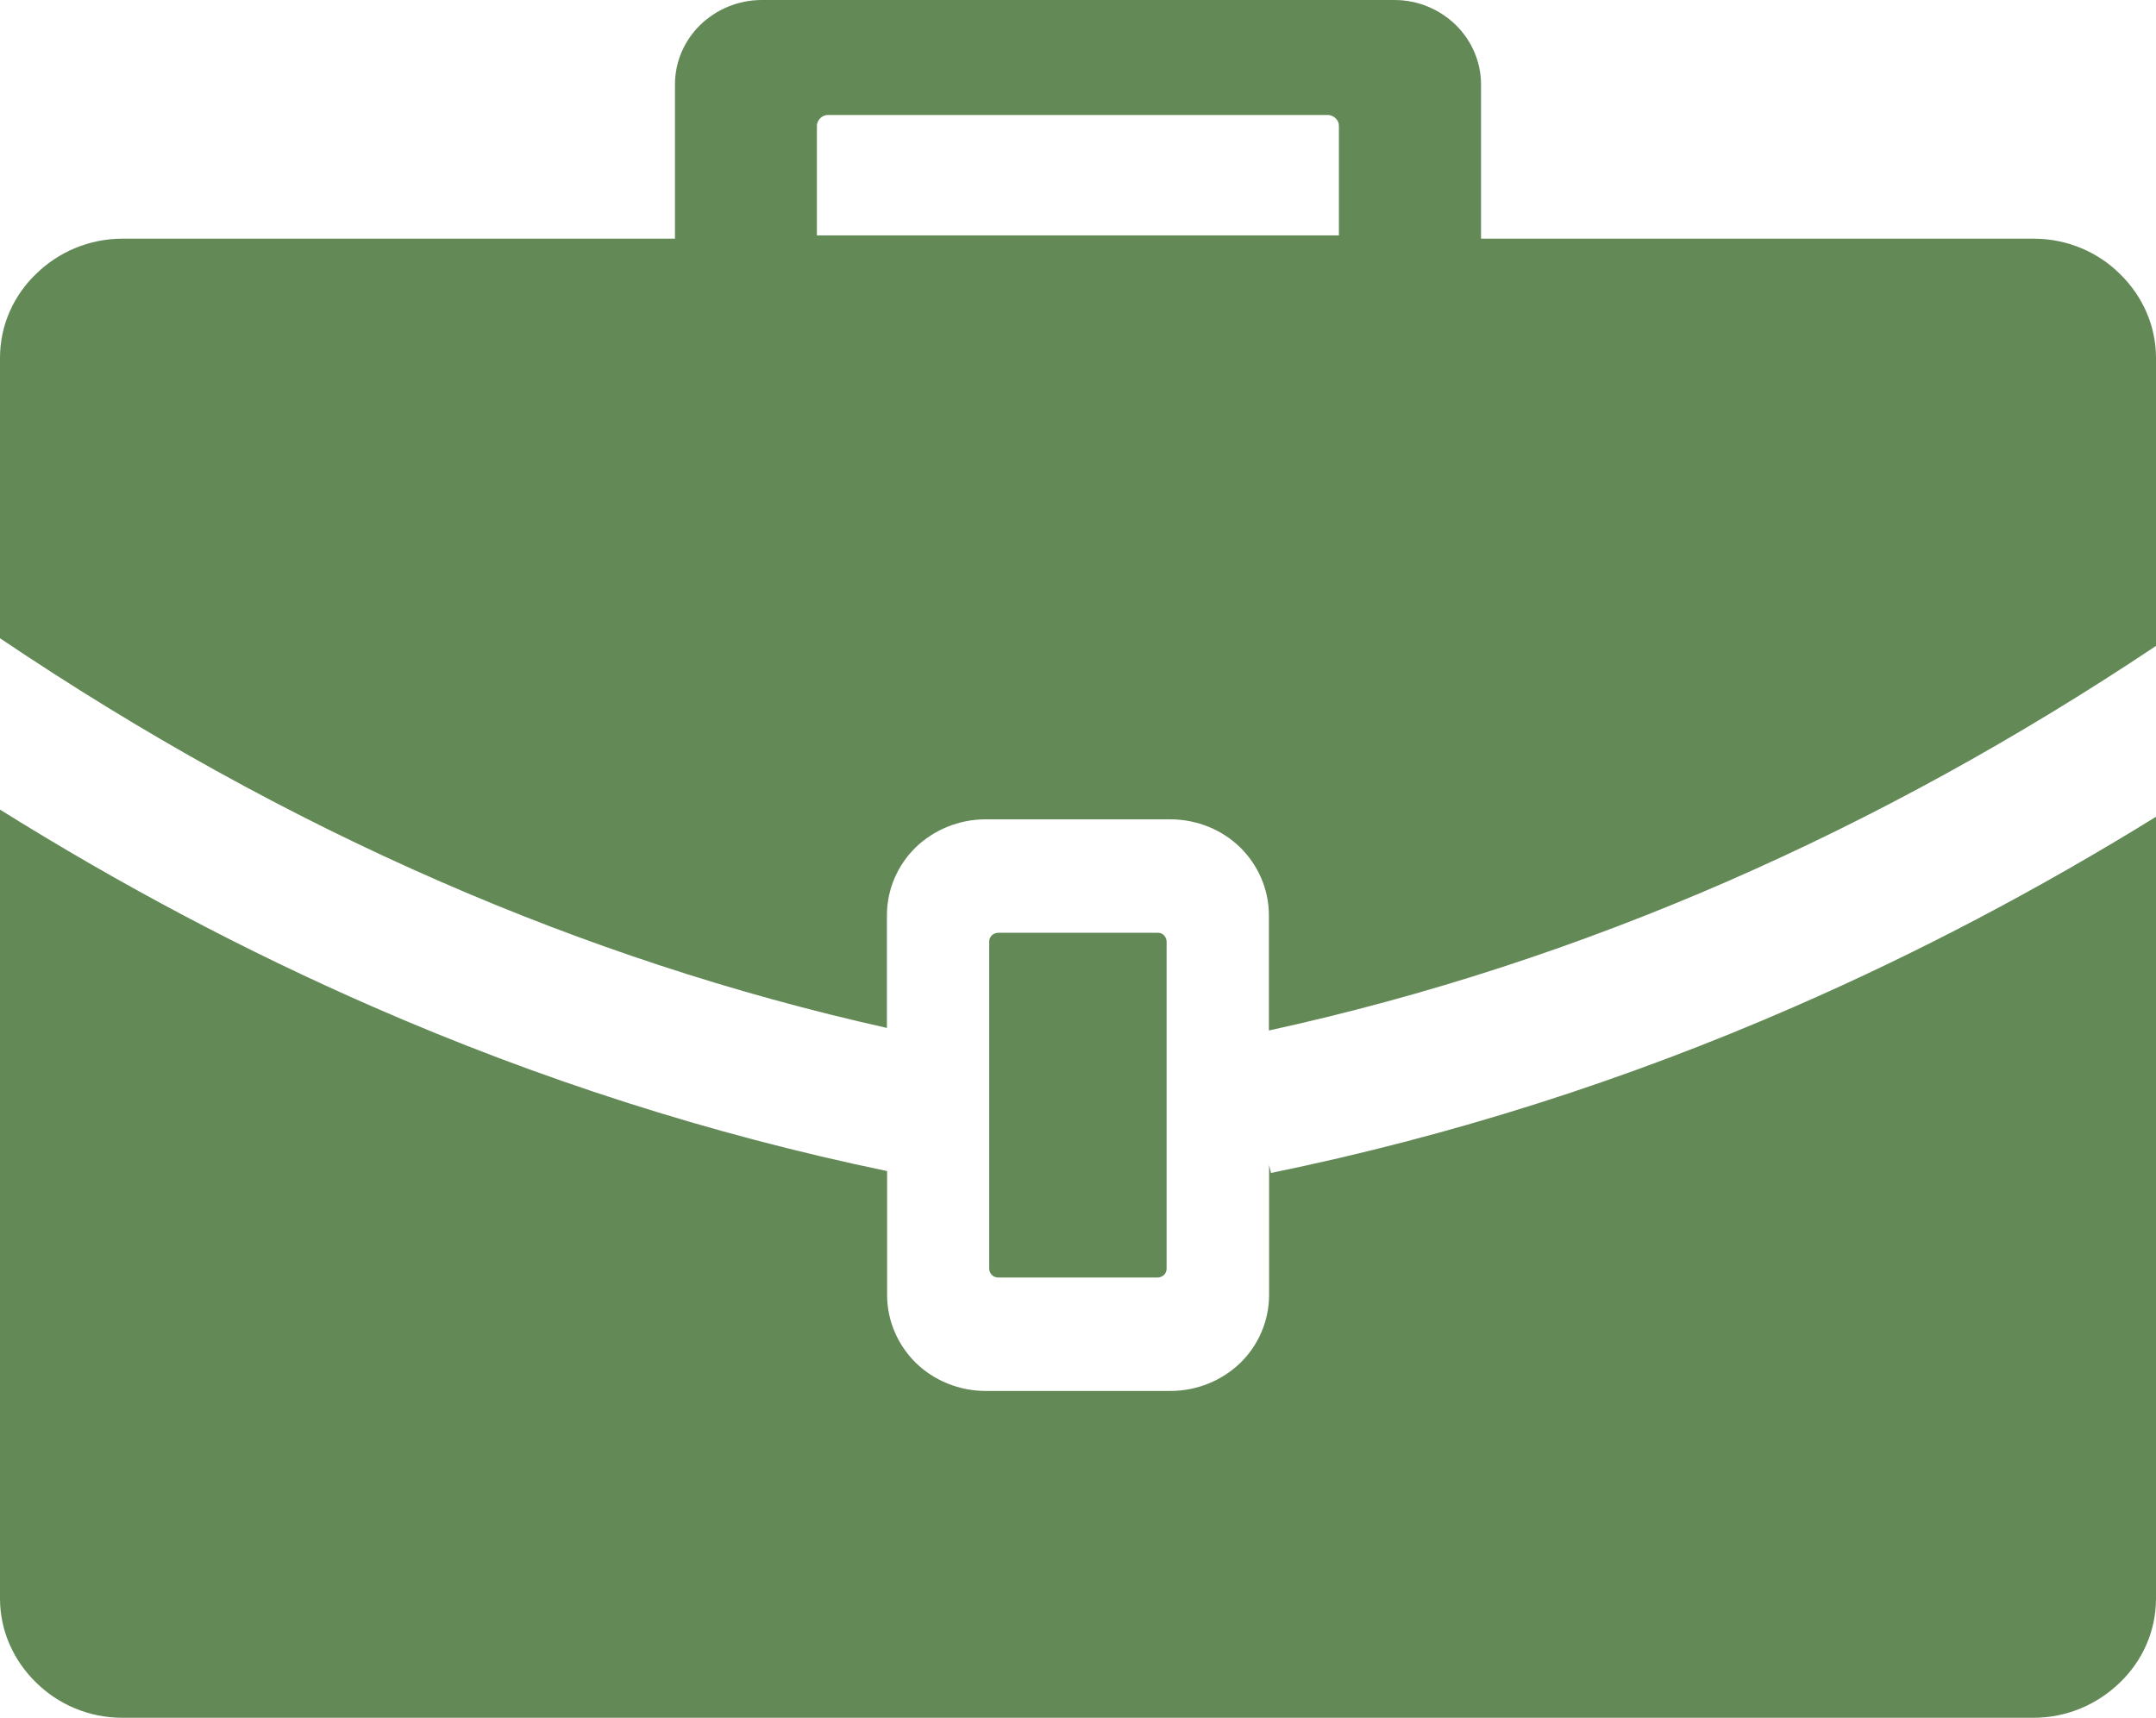 <svg width="59" height="47" viewBox="0 0 59 47" fill="none" xmlns="http://www.w3.org/2000/svg">
<g clip-path="url(#clip0_0_1206)">
<path d="M31.68 25.524H27.32C27.248 25.524 27.191 25.552 27.142 25.594C27.095 25.641 27.07 25.702 27.07 25.767V34.715C27.07 34.785 27.099 34.841 27.142 34.888C27.191 34.934 27.253 34.958 27.32 34.958H31.675C31.747 34.958 31.805 34.93 31.853 34.888C31.901 34.841 31.925 34.78 31.925 34.715V25.767C31.925 25.697 31.896 25.641 31.853 25.594C31.809 25.543 31.747 25.524 31.68 25.524ZM3.351 6.531H18.471V2.309C18.471 1.669 18.74 1.094 19.167 0.678C19.599 0.262 20.195 0 20.843 0H38.157C38.815 0 39.401 0.262 39.833 0.678C40.26 1.094 40.529 1.678 40.529 2.309V6.531H55.649C56.575 6.531 57.411 6.9 58.011 7.494C58.621 8.087 59 8.901 59 9.794V17.675C55.212 20.204 51.303 22.359 47.275 24.117C43.222 25.884 39.045 27.254 34.724 28.198V25.047C34.724 24.327 34.422 23.664 33.937 23.187C33.452 22.715 32.77 22.42 32.026 22.42H26.97C26.23 22.42 25.548 22.715 25.059 23.187C24.574 23.659 24.271 24.323 24.271 25.047V28.128C20.065 27.188 15.989 25.842 12.037 24.117C7.898 22.313 3.889 20.083 0 17.465V9.794C0 8.891 0.379 8.078 0.989 7.494C1.594 6.9 2.434 6.531 3.351 6.531ZM59 22.35V43.742C59 44.644 58.621 45.457 58.011 46.042C57.401 46.635 56.566 47.005 55.649 47.005H3.351C2.425 47.005 1.589 46.635 0.989 46.042C0.379 45.448 0 44.635 0 43.742V22.154C3.308 24.22 6.712 26.024 10.213 27.553C14.731 29.526 19.417 31.036 24.276 32.045V35.435C24.276 36.155 24.578 36.818 25.064 37.295C25.548 37.767 26.235 38.062 26.974 38.062H32.03C32.77 38.062 33.452 37.767 33.941 37.295C34.426 36.823 34.729 36.159 34.729 35.435V31.882L34.782 32.097C39.732 31.082 44.505 29.558 49.104 27.548C52.494 26.071 55.793 24.332 59 22.35ZM36.352 3.146H22.658C22.576 3.146 22.509 3.174 22.447 3.235C22.399 3.282 22.355 3.361 22.355 3.441V6.442H36.64V3.441C36.64 3.361 36.611 3.296 36.548 3.235C36.501 3.188 36.419 3.146 36.337 3.146H36.352Z" fill="#638957"/>
</g>
<defs>
<clipPath id="clip0_0_1206">
<rect width="59" height="47" fill="white"/>
</clipPath>
</defs>
</svg>
